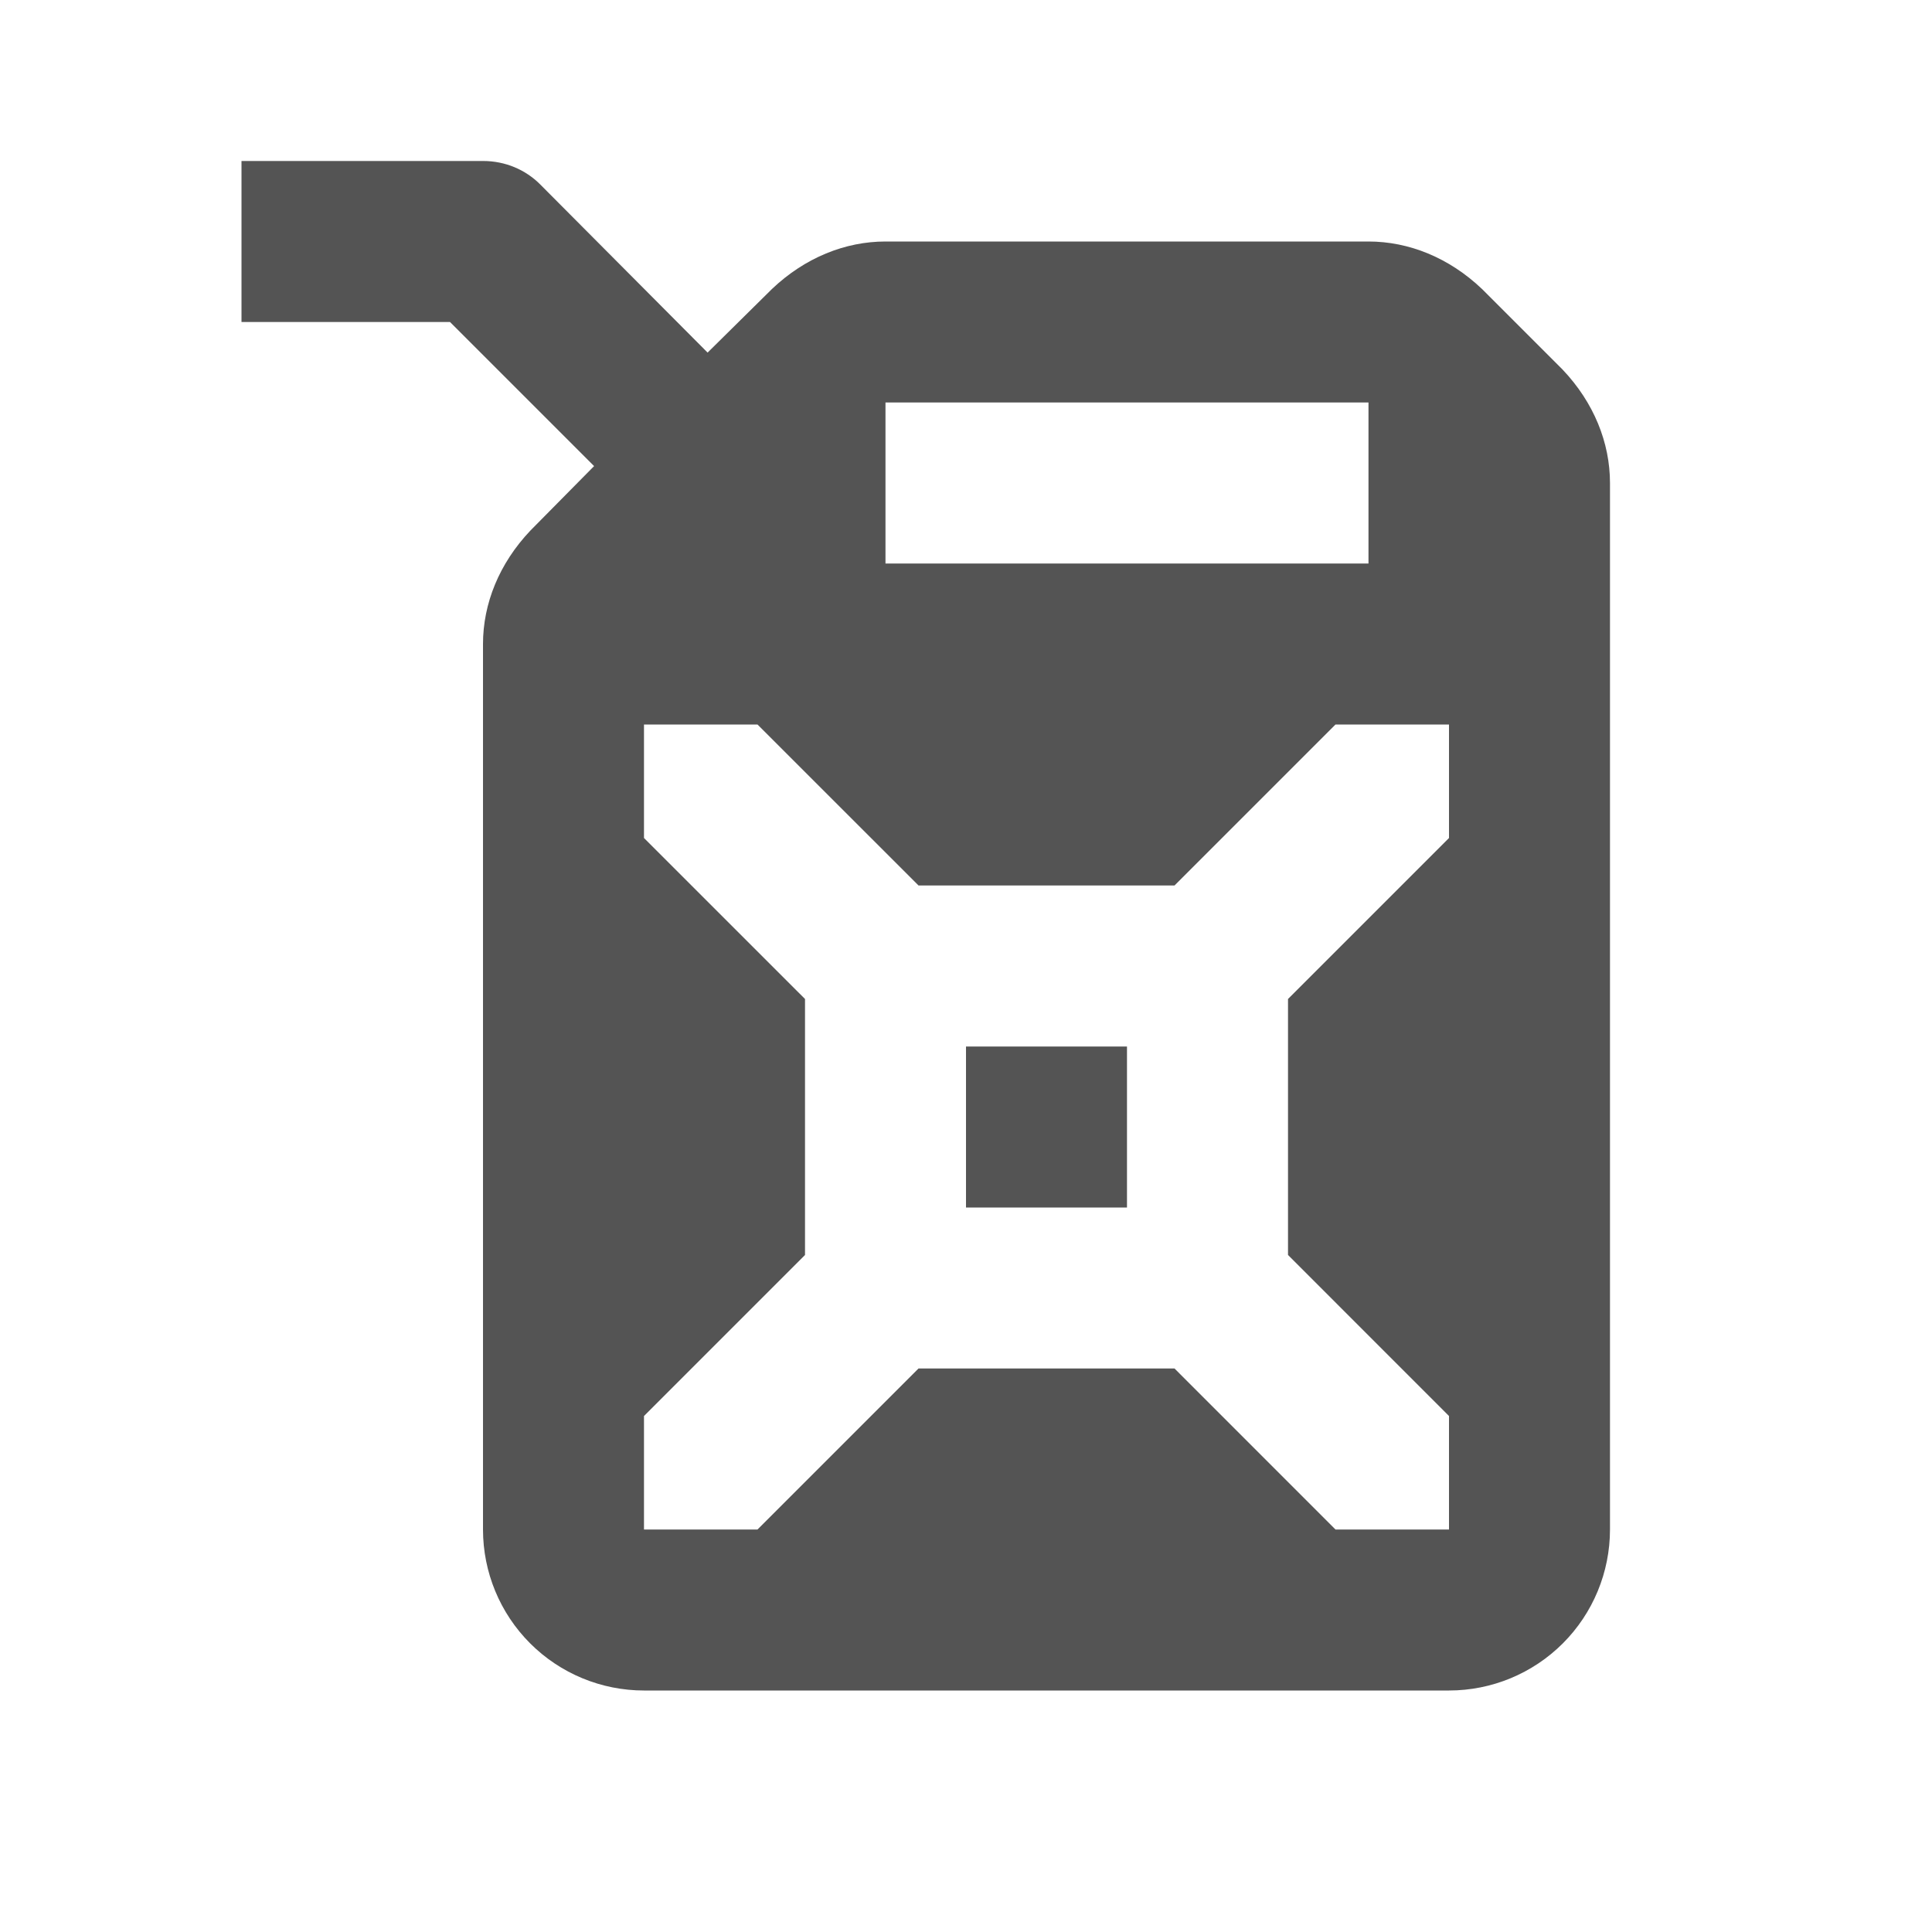 <svg width="40" height="40" viewBox="0 0 40 40" fill="none" xmlns="http://www.w3.org/2000/svg">
<path d="M5 3.333H10C10.467 3.333 10.883 3.517 11.183 3.817L14.65 7.3L15.983 5.983C16.667 5.333 17.5 5 18.333 5H28.333C29.167 5 30 5.333 30.683 5.983L32.35 7.65C33 8.333 33.333 9.167 33.333 10V31.667C33.333 32.551 32.982 33.399 32.357 34.024C31.732 34.649 30.884 35 30 35H13.333C12.449 35 11.601 34.649 10.976 34.024C10.351 33.399 10 32.551 10 31.667V13.333C10 12.5 10.333 11.667 10.983 10.983L12.3 9.65L9.317 6.667H5V3.333ZM18.333 8.333V11.667H28.333V8.333H18.333ZM19.017 18.333L15.683 15H13.333V17.35L16.667 20.683V25.983L13.333 29.317V31.667H15.683L19.017 28.333H24.317L27.65 31.667H30V29.317L26.667 25.983V20.683L30 17.35V15H27.65L24.317 18.333H19.017ZM20 21.667H23.333V25H20V21.667Z" fill="#545454"/>
</svg>
